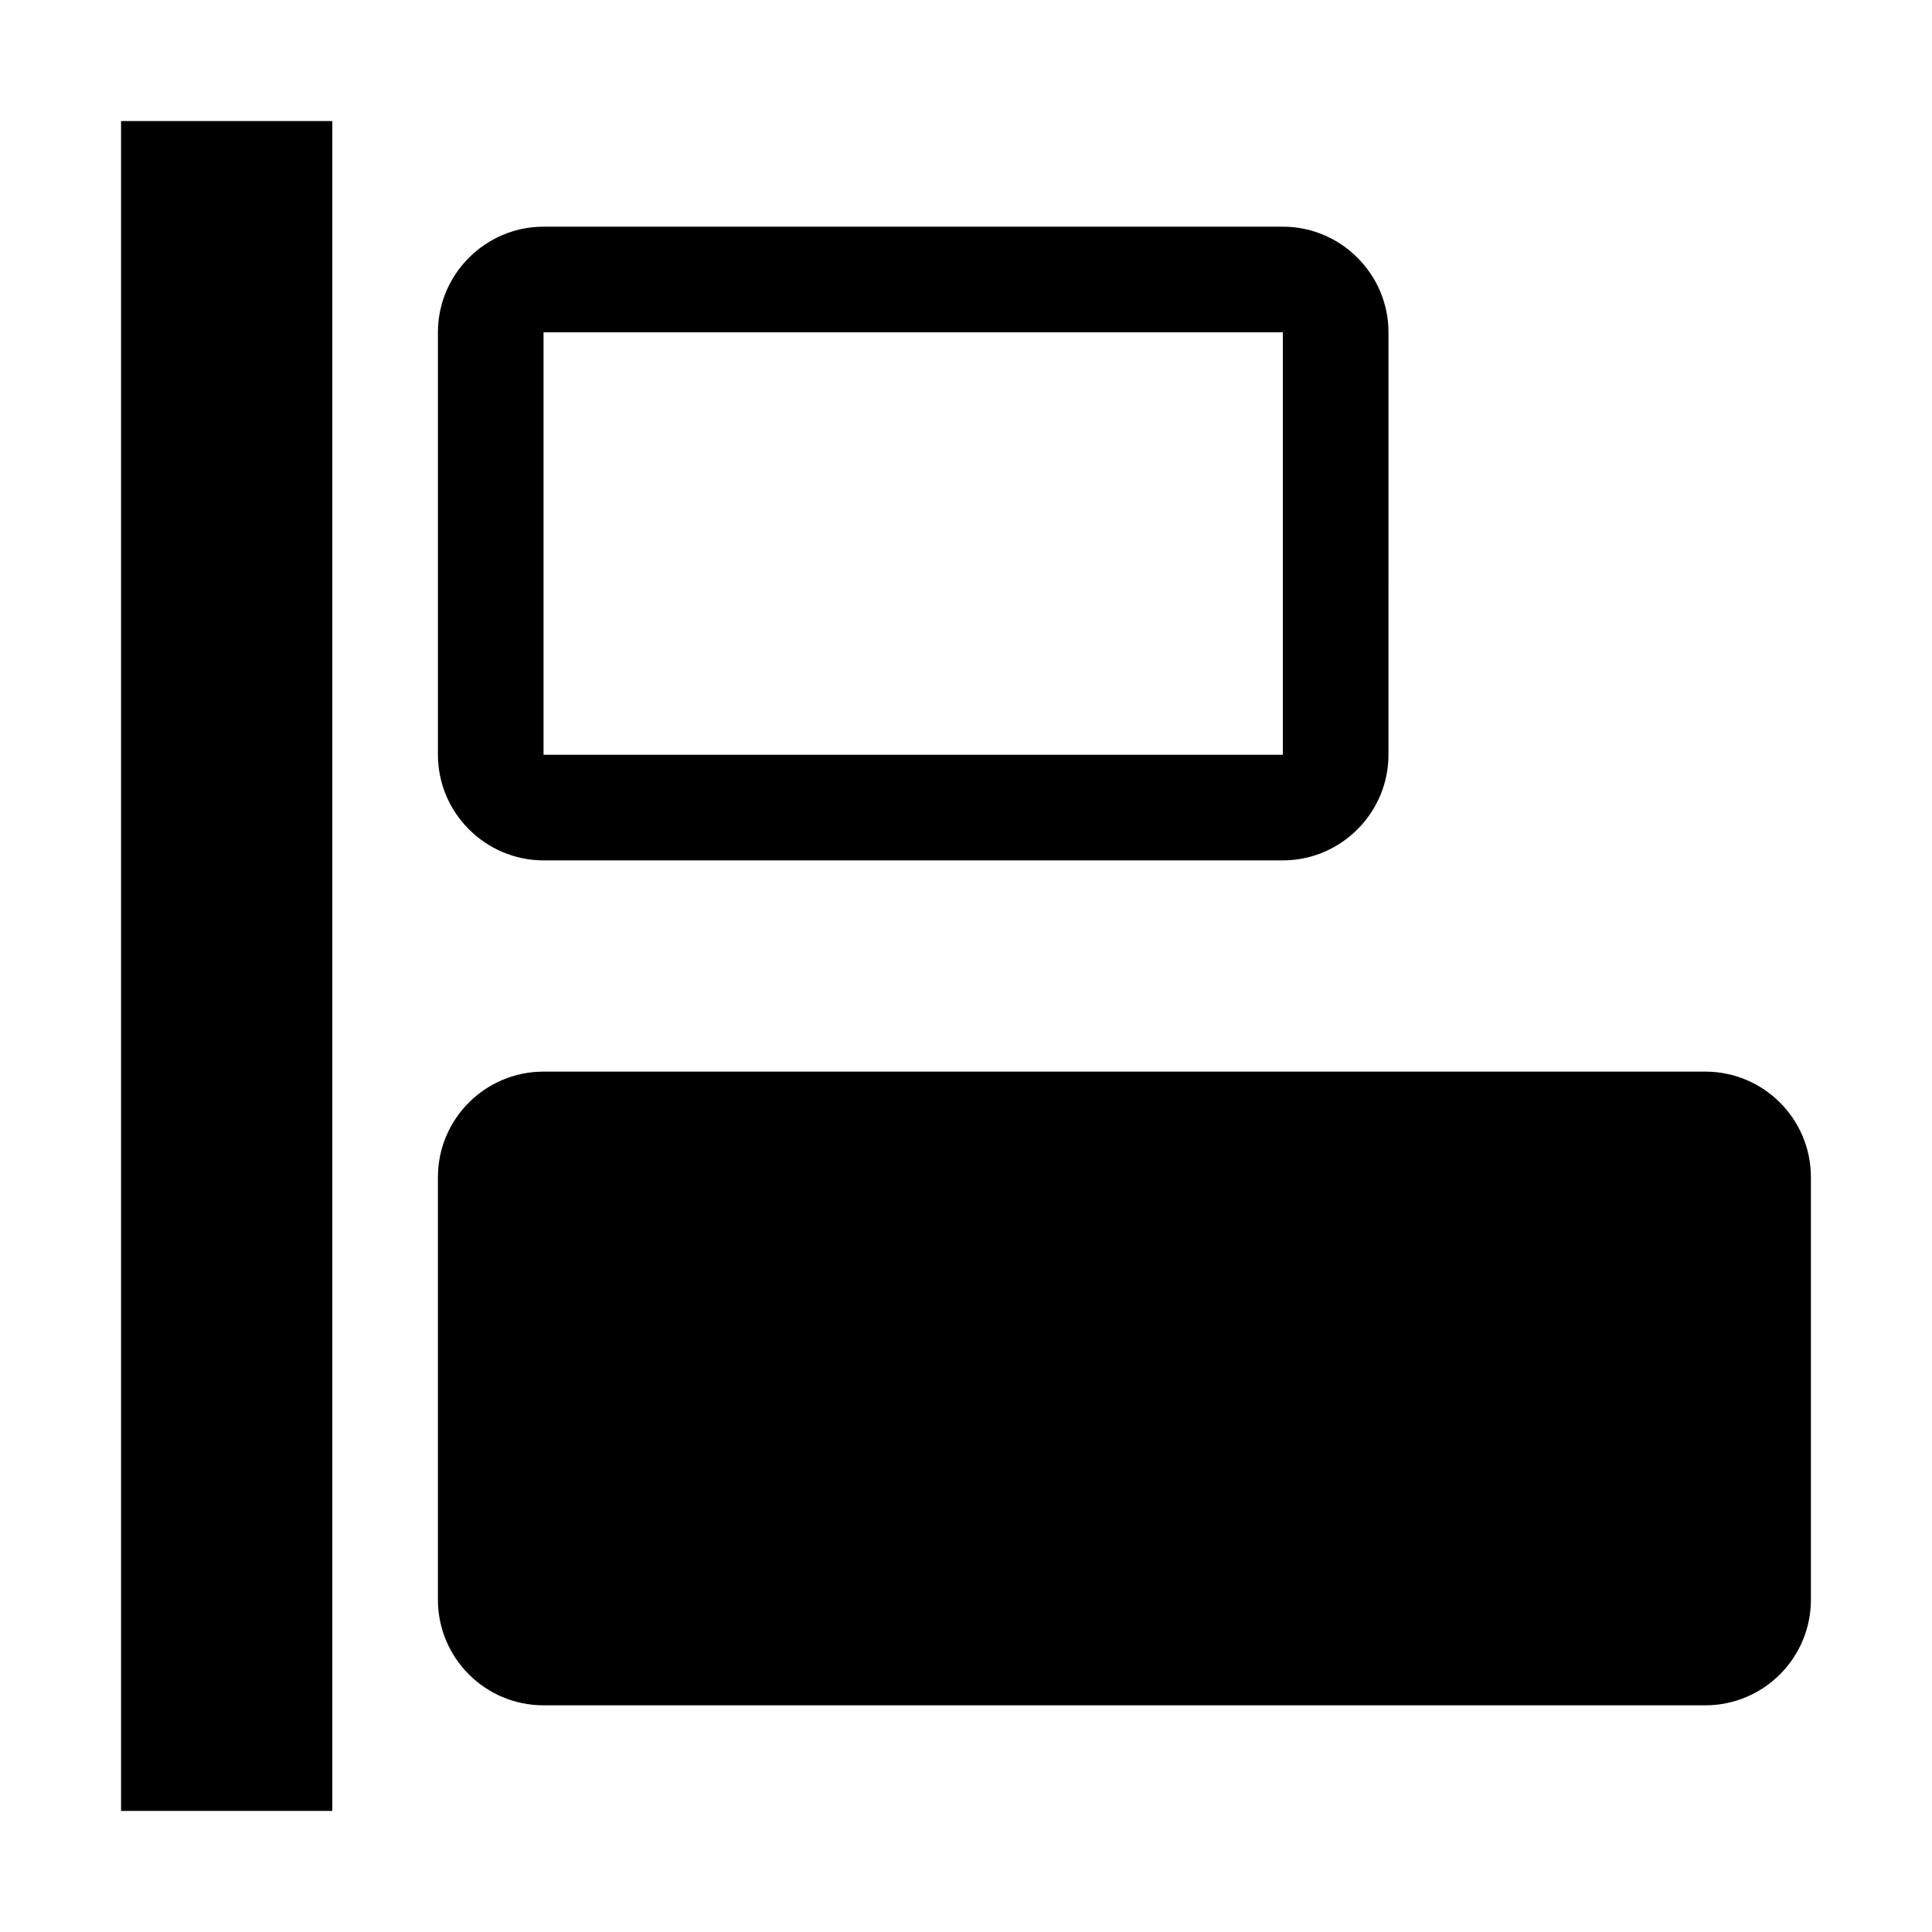<?xml version="1.0" encoding="UTF-8"?>
<!-- Uploaded to: SVG Repo, www.svgrepo.com, Generator: SVG Repo Mixer Tools -->
<svg fill="#000000" width="800px" height="800px" version="1.1" viewBox="144 144 512 512" xmlns="http://www.w3.org/2000/svg">
 <g>
  <path d="m595.93 427.99h-307.89c-15.449 0-27.988 12.539-27.988 27.988v111.96c0 15.449 12.539 27.988 27.988 27.988h307.88c15.449 0 27.988-12.539 27.988-27.988v-111.96c0.004-15.449-12.535-27.988-27.984-27.988z"/>
  <path d="m288.04 372.01h195.93c15.395 0 27.988-12.594 27.988-27.988l0.004-111.96c0-15.395-12.594-27.988-27.988-27.988h-195.93c-15.391 0-27.988 12.594-27.988 27.988v111.96c0 15.395 12.598 27.988 27.988 27.988zm0-139.95h195.93v111.96h-195.93z"/>
  <path d="m176.08 176.08h55.98v447.83h-55.98z"/>
 </g>
</svg>